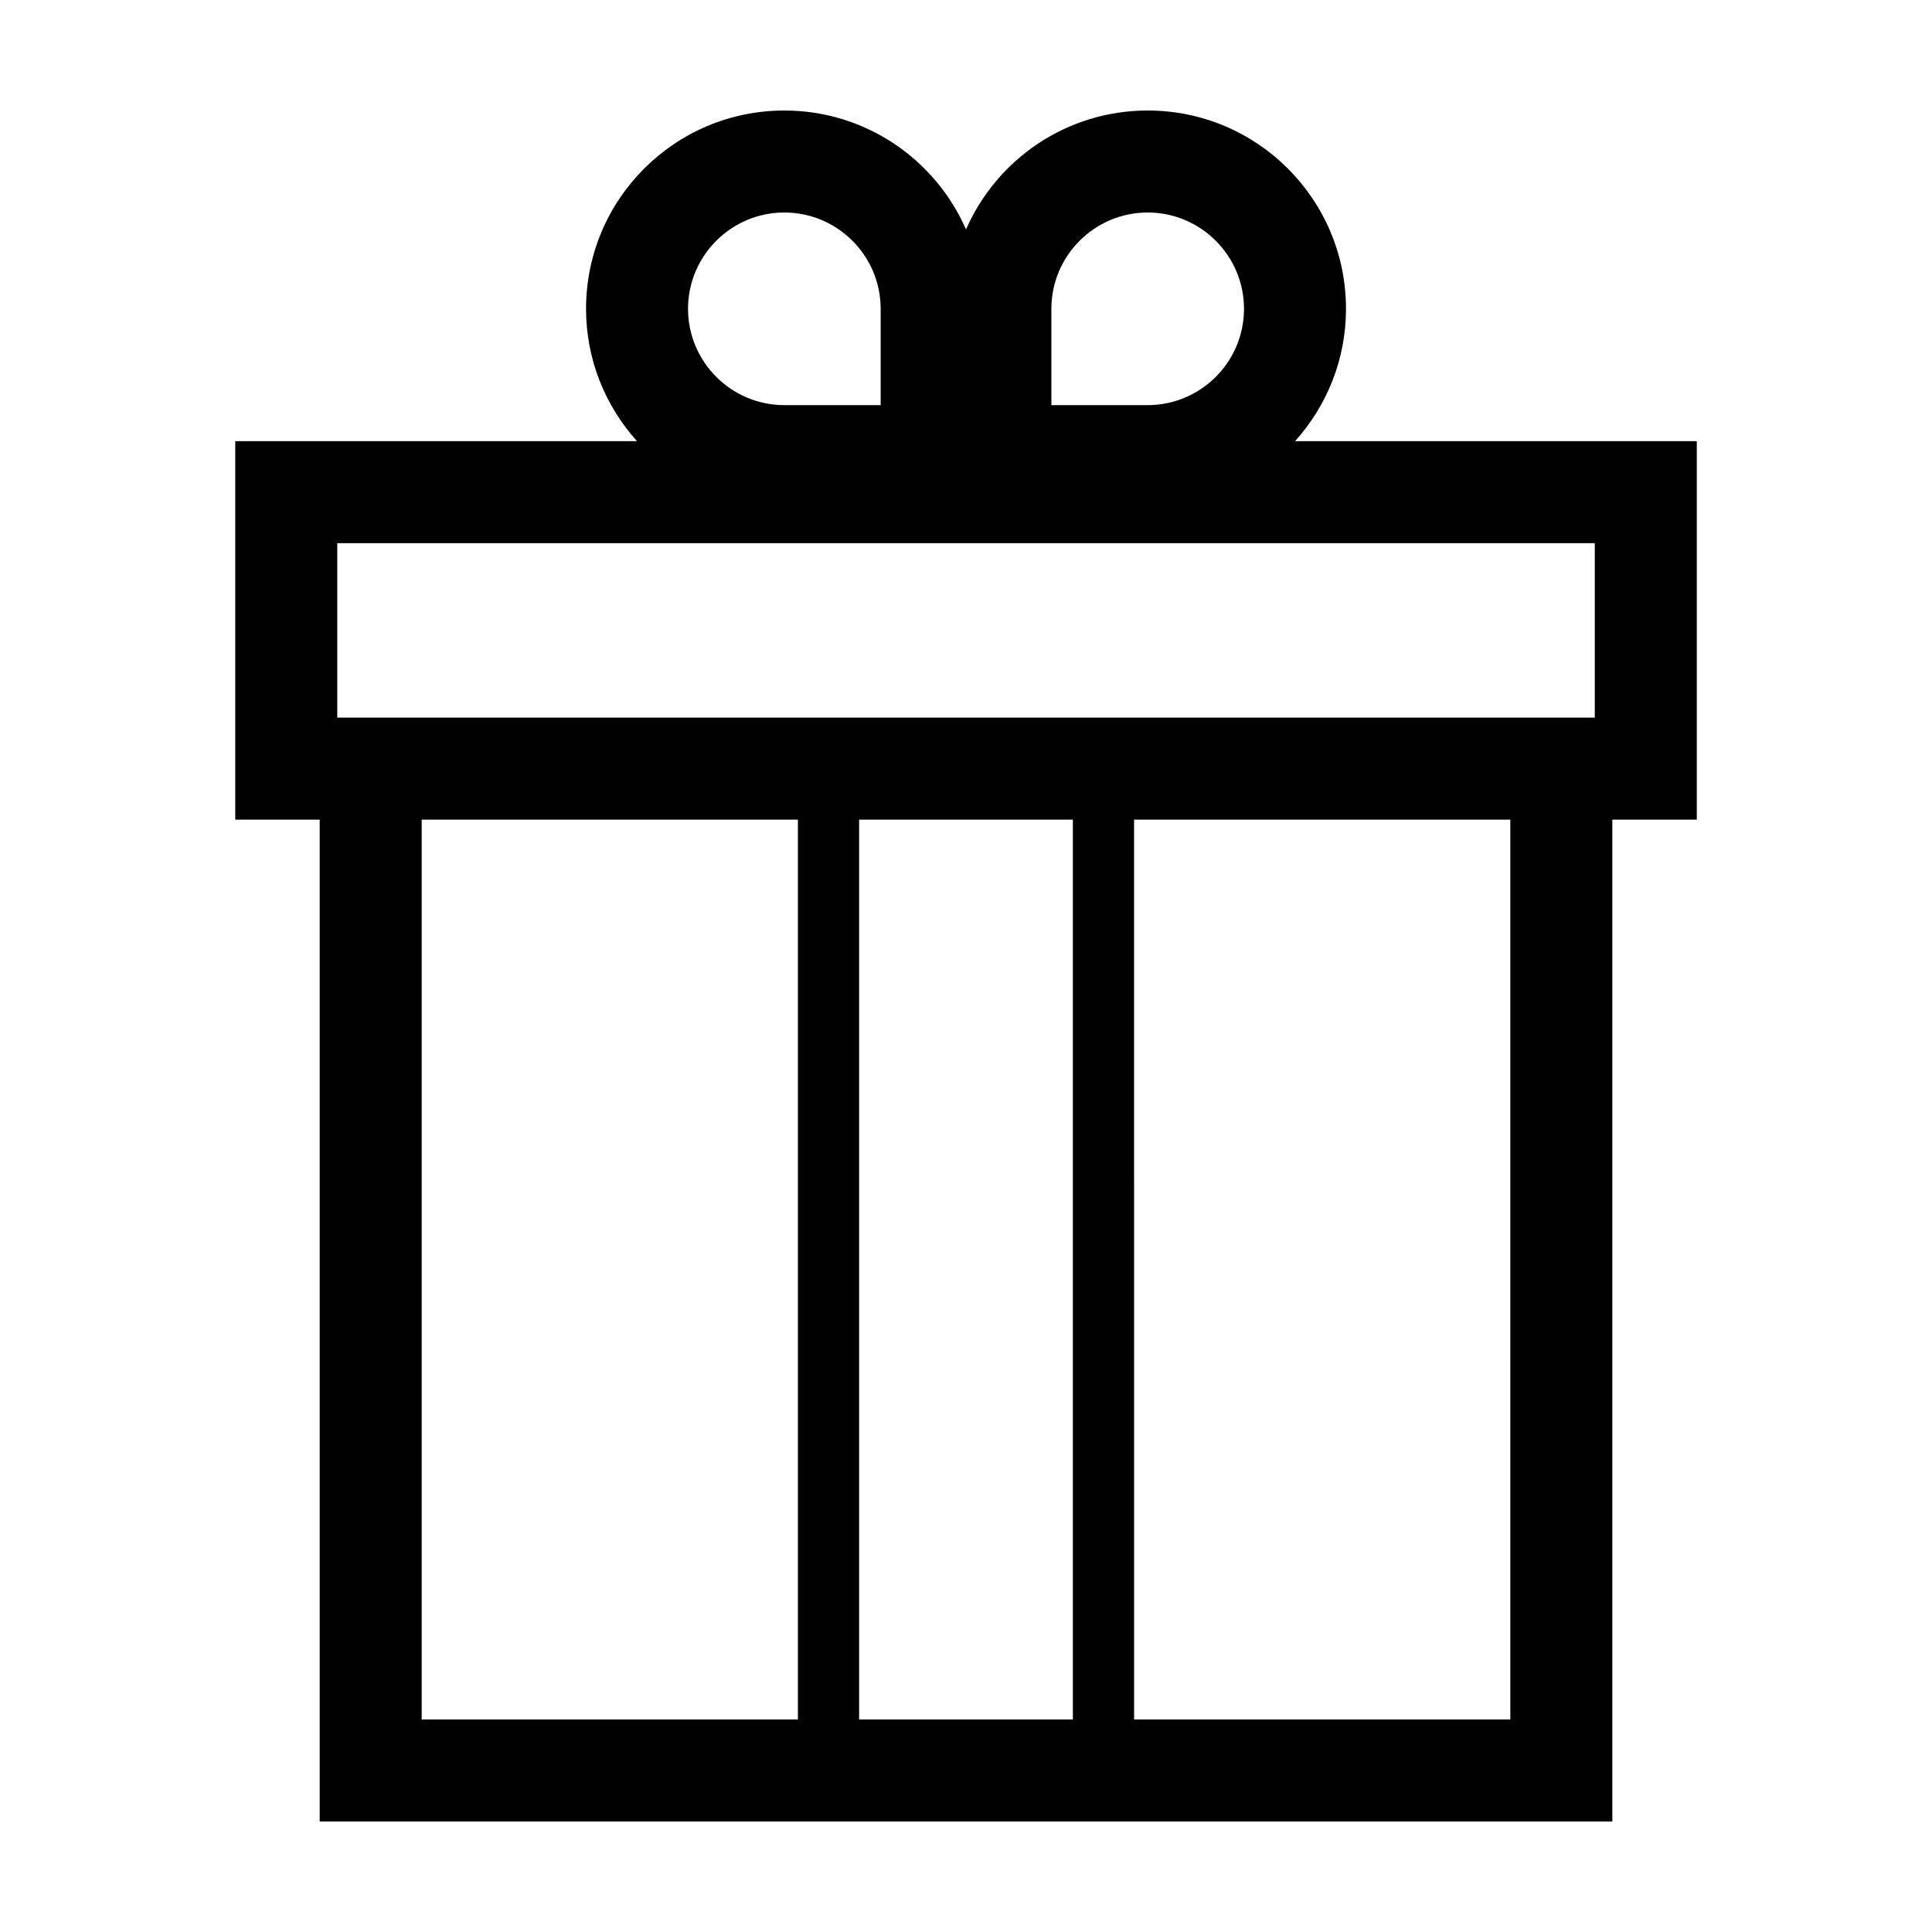 <?xml version="1.0" encoding="UTF-8"?>
<!-- The Best Svg Icon site in the world: iconSvg.co, Visit us! https://iconsvg.co -->
<svg fill="#000000" width="800px" height="800px" version="1.1" viewBox="144 144 512 512" xmlns="http://www.w3.org/2000/svg">
 <path d="m500.7 225.84c0-29.023-23.527-52.551-52.555-52.551-21.539 0-40.027 12.973-48.141 31.516-8.117-18.543-26.609-31.516-48.145-31.516-29.023 0-52.551 23.527-52.551 52.551 0 13.496 5.133 25.766 13.496 35.074h-106.46v100.3h22.379v265.5h342.56v-265.5h22.383v-100.3h-106.46c8.363-9.305 13.496-21.578 13.496-35.074zm-78.074 0c0-14.07 11.453-25.523 25.523-25.523 14.07 0 25.523 11.453 25.523 25.523 0 14.07-11.453 25.523-25.523 25.523h-25.523zm-70.766-25.523c14.07 0 25.523 11.453 25.523 25.523v25.523h-25.523c-14.07 0-25.523-11.453-25.523-25.523 0-14.07 11.445-25.523 25.523-25.523zm-96.109 160.89h99.703v238.48h-99.703zm172.58 238.48h-56.656v-238.48h56.648v238.48zm115.92 0h-99.703l-0.004-238.48h99.703zm22.383-311.74v46.23h-333.26v-46.23z"/>
</svg>